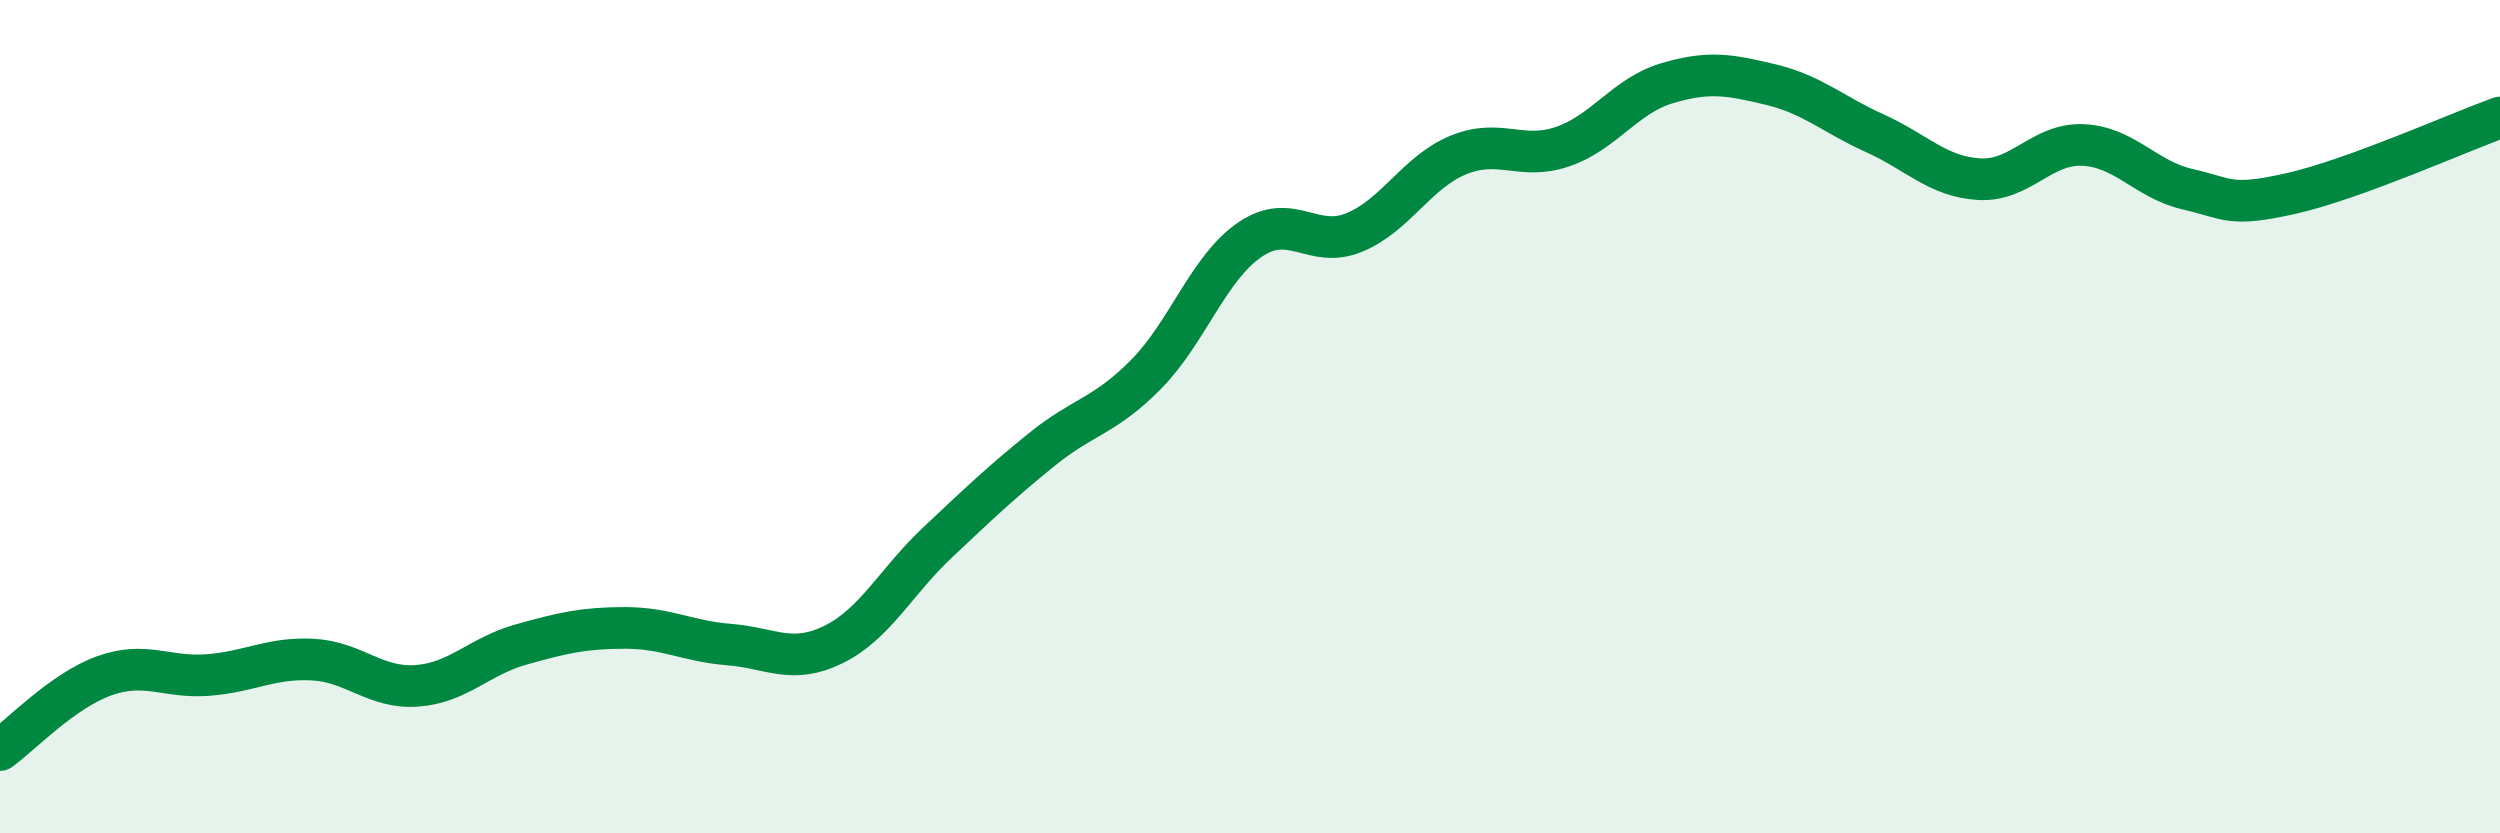 
    <svg width="60" height="20" viewBox="0 0 60 20" xmlns="http://www.w3.org/2000/svg">
      <path
        d="M 0,18 C 0.5,17.64 1.5,16.58 2.5,16.22 C 3.5,15.86 4,16.28 5,16.2 C 6,16.12 6.5,15.78 7.5,15.83 C 8.5,15.88 9,16.53 10,16.46 C 11,16.39 11.5,15.75 12.5,15.47 C 13.5,15.19 14,15.07 15,15.07 C 16,15.07 16.5,15.39 17.5,15.47 C 18.5,15.55 19,15.96 20,15.47 C 21,14.98 21.5,13.96 22.5,13.02 C 23.5,12.08 24,11.6 25,10.79 C 26,9.98 26.5,10 27.5,8.99 C 28.5,7.98 29,6.43 30,5.75 C 31,5.07 31.5,5.99 32.5,5.58 C 33.5,5.17 34,4.13 35,3.72 C 36,3.31 36.5,3.86 37.5,3.52 C 38.5,3.18 39,2.3 40,2 C 41,1.7 41.5,1.79 42.5,2.03 C 43.5,2.27 44,2.75 45,3.2 C 46,3.65 46.5,4.24 47.5,4.3 C 48.5,4.36 49,3.43 50,3.48 C 51,3.53 51.5,4.31 52.5,4.54 C 53.5,4.77 53.5,4.98 55,4.64 C 56.5,4.3 59,3.18 60,2.82L60 20L0 20Z"
        fill="#008740"
        opacity="0.1"
        stroke-linecap="round"
        stroke-linejoin="round"
      />
      <path
        d="M 0,18 C 0.5,17.64 1.5,16.58 2.5,16.22 C 3.5,15.86 4,16.28 5,16.2 C 6,16.12 6.5,15.78 7.5,15.83 C 8.5,15.88 9,16.53 10,16.46 C 11,16.39 11.5,15.75 12.5,15.47 C 13.5,15.19 14,15.07 15,15.07 C 16,15.07 16.5,15.39 17.5,15.47 C 18.5,15.55 19,15.96 20,15.47 C 21,14.98 21.5,13.96 22.5,13.02 C 23.5,12.08 24,11.6 25,10.79 C 26,9.98 26.5,10 27.5,8.99 C 28.5,7.98 29,6.43 30,5.75 C 31,5.07 31.5,5.99 32.5,5.58 C 33.5,5.17 34,4.13 35,3.72 C 36,3.31 36.5,3.86 37.5,3.52 C 38.5,3.18 39,2.3 40,2 C 41,1.7 41.5,1.79 42.5,2.03 C 43.5,2.27 44,2.75 45,3.2 C 46,3.65 46.5,4.24 47.5,4.3 C 48.5,4.36 49,3.43 50,3.48 C 51,3.53 51.5,4.31 52.5,4.54 C 53.5,4.77 53.5,4.98 55,4.64 C 56.5,4.3 59,3.18 60,2.82"
        stroke="#008740"
        stroke-width="1"
        fill="none"
        stroke-linecap="round"
        stroke-linejoin="round"
      />
    </svg>
  